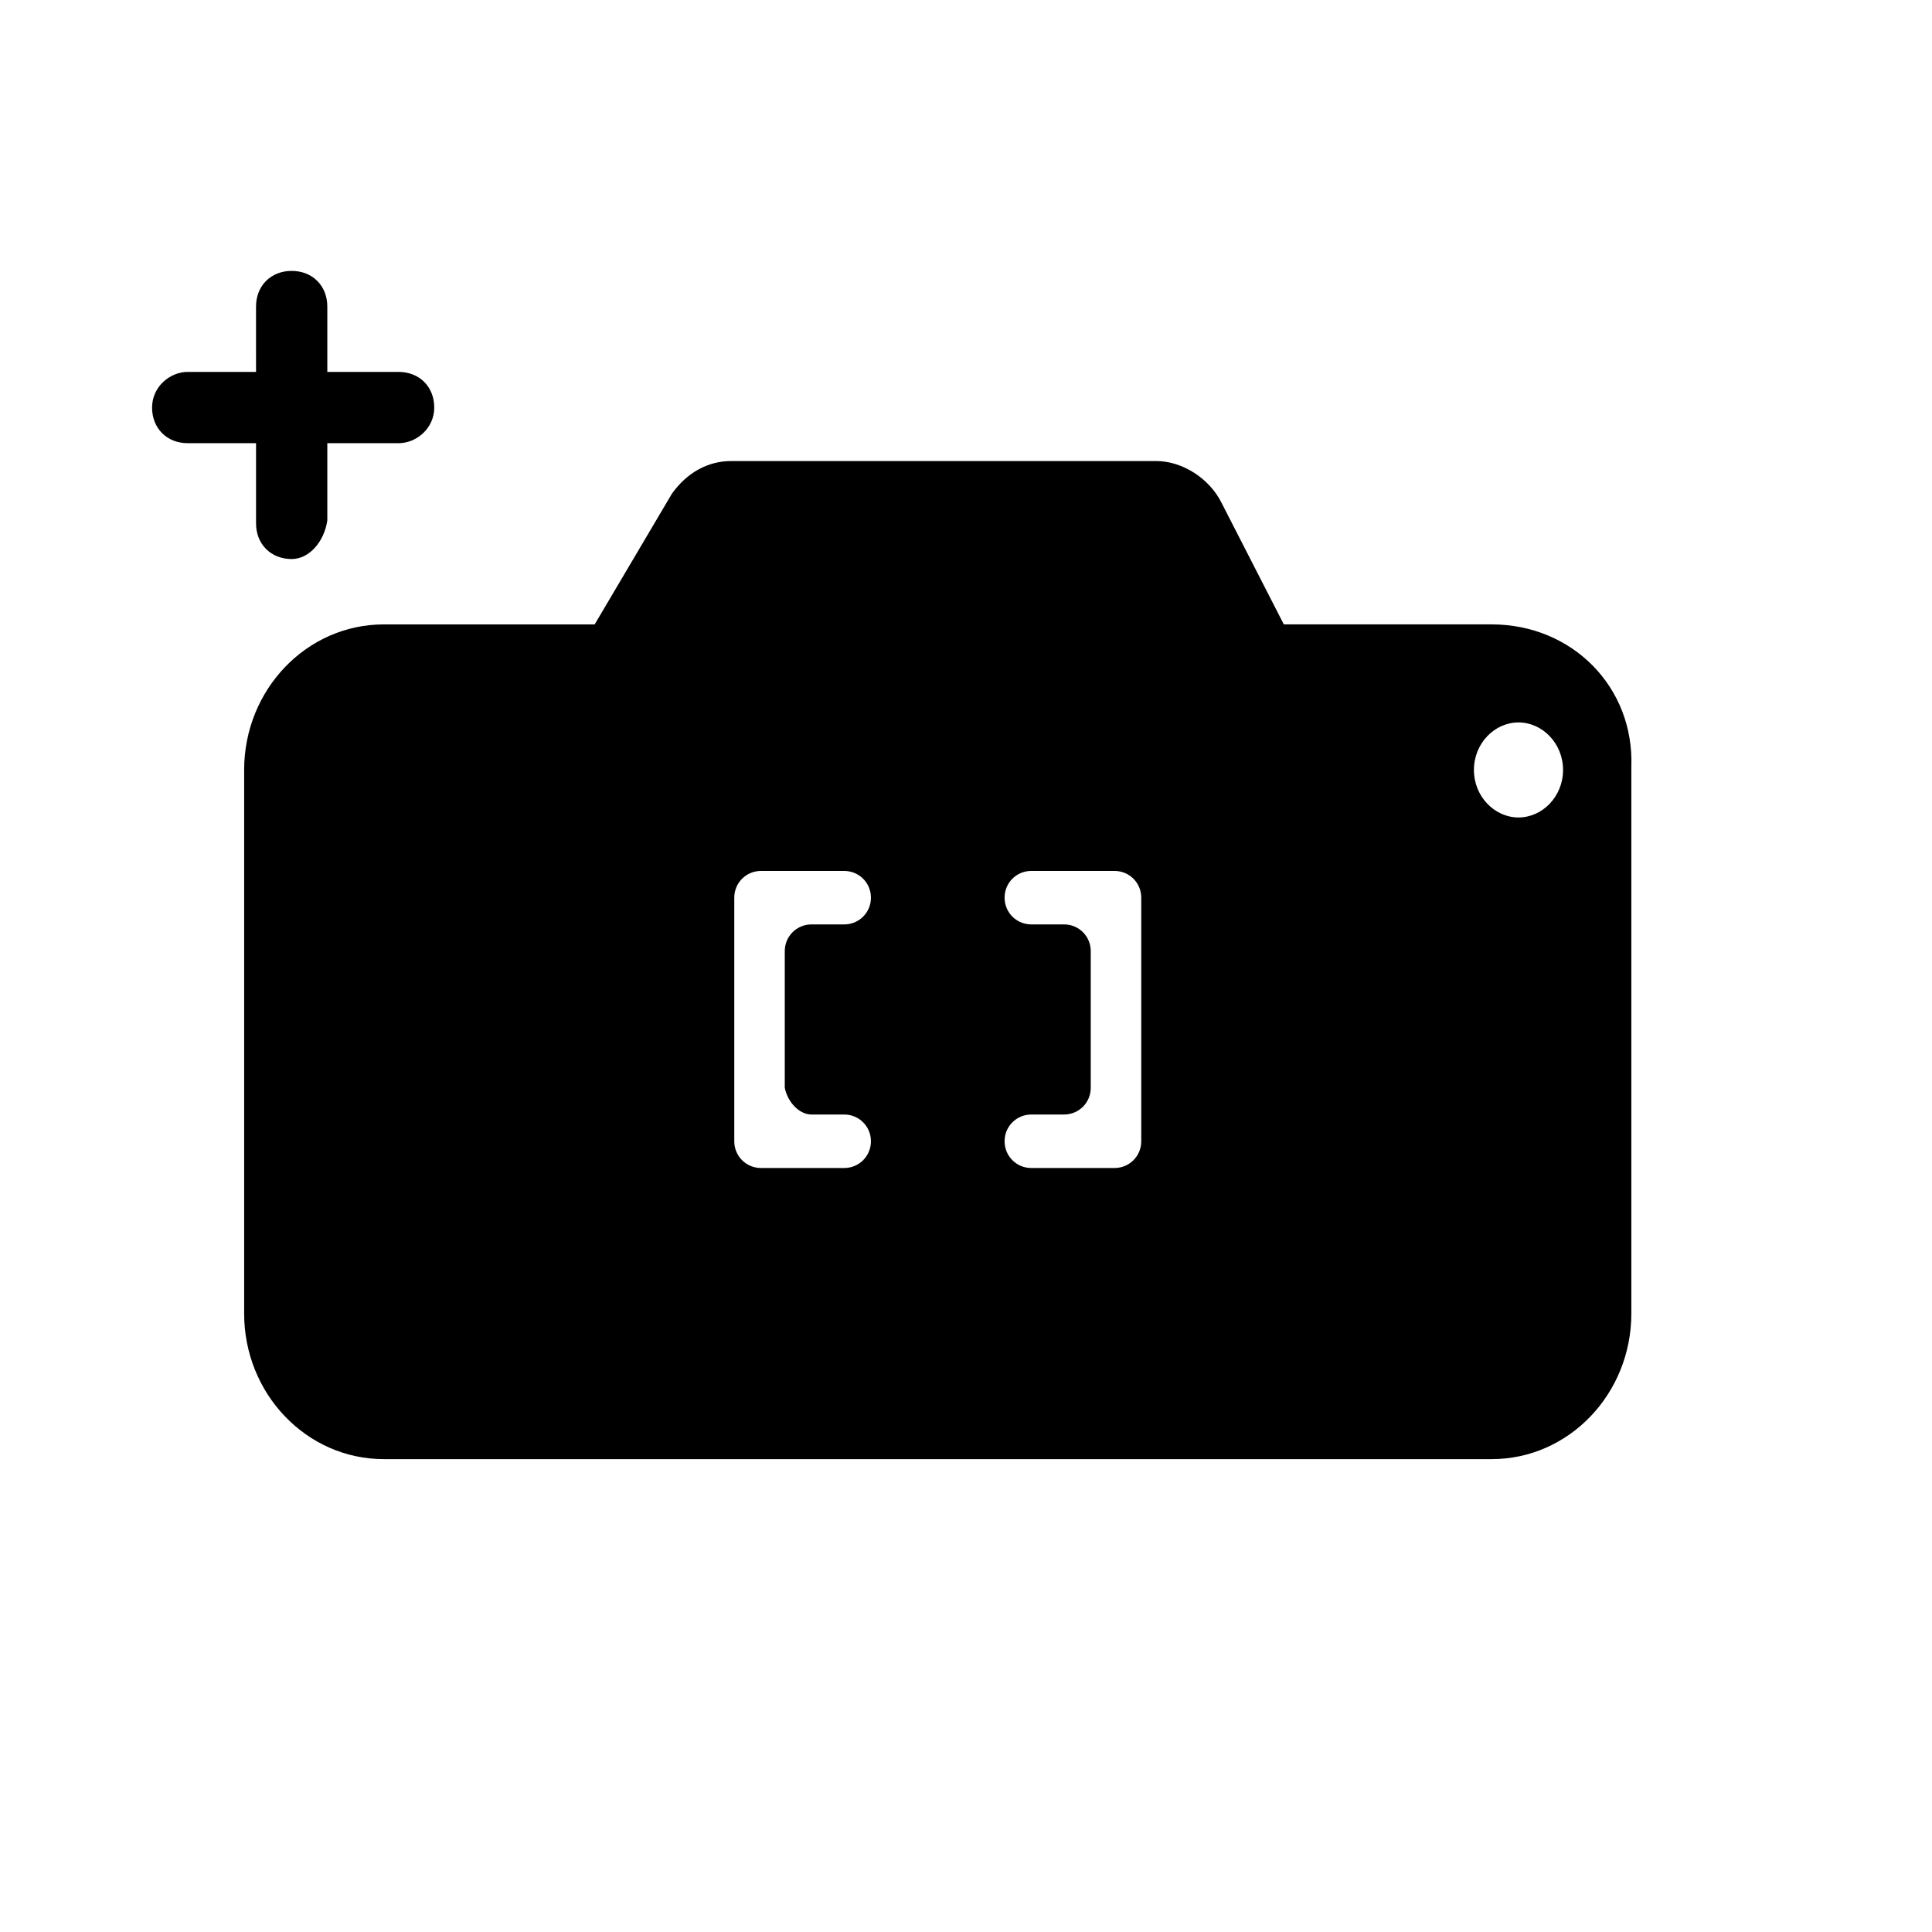 <?xml version="1.0" encoding="UTF-8"?>
<!-- Uploaded to: ICON Repo, www.svgrepo.com, Generator: ICON Repo Mixer Tools -->
<svg fill="#000000" width="800px" height="800px" version="1.1" viewBox="144 144 512 512" xmlns="http://www.w3.org/2000/svg">
 <g>
  <path d="m221.3 292.15c-5.512 0-9.445-3.938-9.445-9.445l-0.004-57.469c0-5.512 3.938-9.445 9.445-9.445 5.512 0 9.445 3.938 9.445 9.445v56.68c-0.785 5.512-4.719 10.234-9.441 10.234z"/>
  <path d="m249.64 261.45h-55.895c-5.512 0-9.445-3.938-9.445-9.445 0-5.512 4.723-9.445 9.445-9.445h55.891c5.512 0 9.445 3.938 9.445 9.445 0.004 5.512-4.719 9.445-9.441 9.445z"/>
  <path d="m539.33 309.47h-55.105l-16.531-32.273c-3.148-6.297-10.234-11.02-17.32-11.02h-112.57c-6.297 0-11.809 3.148-15.742 8.66l-20.469 34.637h-55.891c-20.469 0-37 17.32-37 38.574v144.06c0 21.254 16.531 38.574 37 38.574h293.62c20.469 0 37-17.32 37-38.574v-144.85c0.785-21.258-15.746-37.789-37-37.789zm-180.27 129.89h8.66c3.938 0 7.086 3.148 7.086 7.086s-3.148 7.086-7.086 7.086h-22.043c-3.938 0-7.086-3.148-7.086-7.086v-64.551c0-3.938 3.148-7.086 7.086-7.086h22.043c3.938 0 7.086 3.148 7.086 7.086s-3.148 7.086-7.086 7.086h-8.66c-3.938 0-7.086 3.148-7.086 7.086v36.211c0.789 3.934 3.938 7.082 7.086 7.082zm87.383 7.086c0 3.938-3.148 7.086-7.086 7.086h-22.043c-3.938 0-7.086-3.148-7.086-7.086s3.148-7.086 7.086-7.086h8.66c3.938 0 7.086-3.148 7.086-7.086v-36.211c0-3.938-3.148-7.086-7.086-7.086h-8.66c-3.938 0-7.086-3.148-7.086-7.086s3.148-7.086 7.086-7.086l22.043 0.004c3.938 0 7.086 3.148 7.086 7.086zm99.973-85.809c-6.297 0-11.809-5.512-11.809-12.594 0-7.086 5.512-12.594 11.809-12.594s11.809 5.512 11.809 12.594c0 7.086-5.512 12.594-11.809 12.594z"/>
 </g>
</svg>
